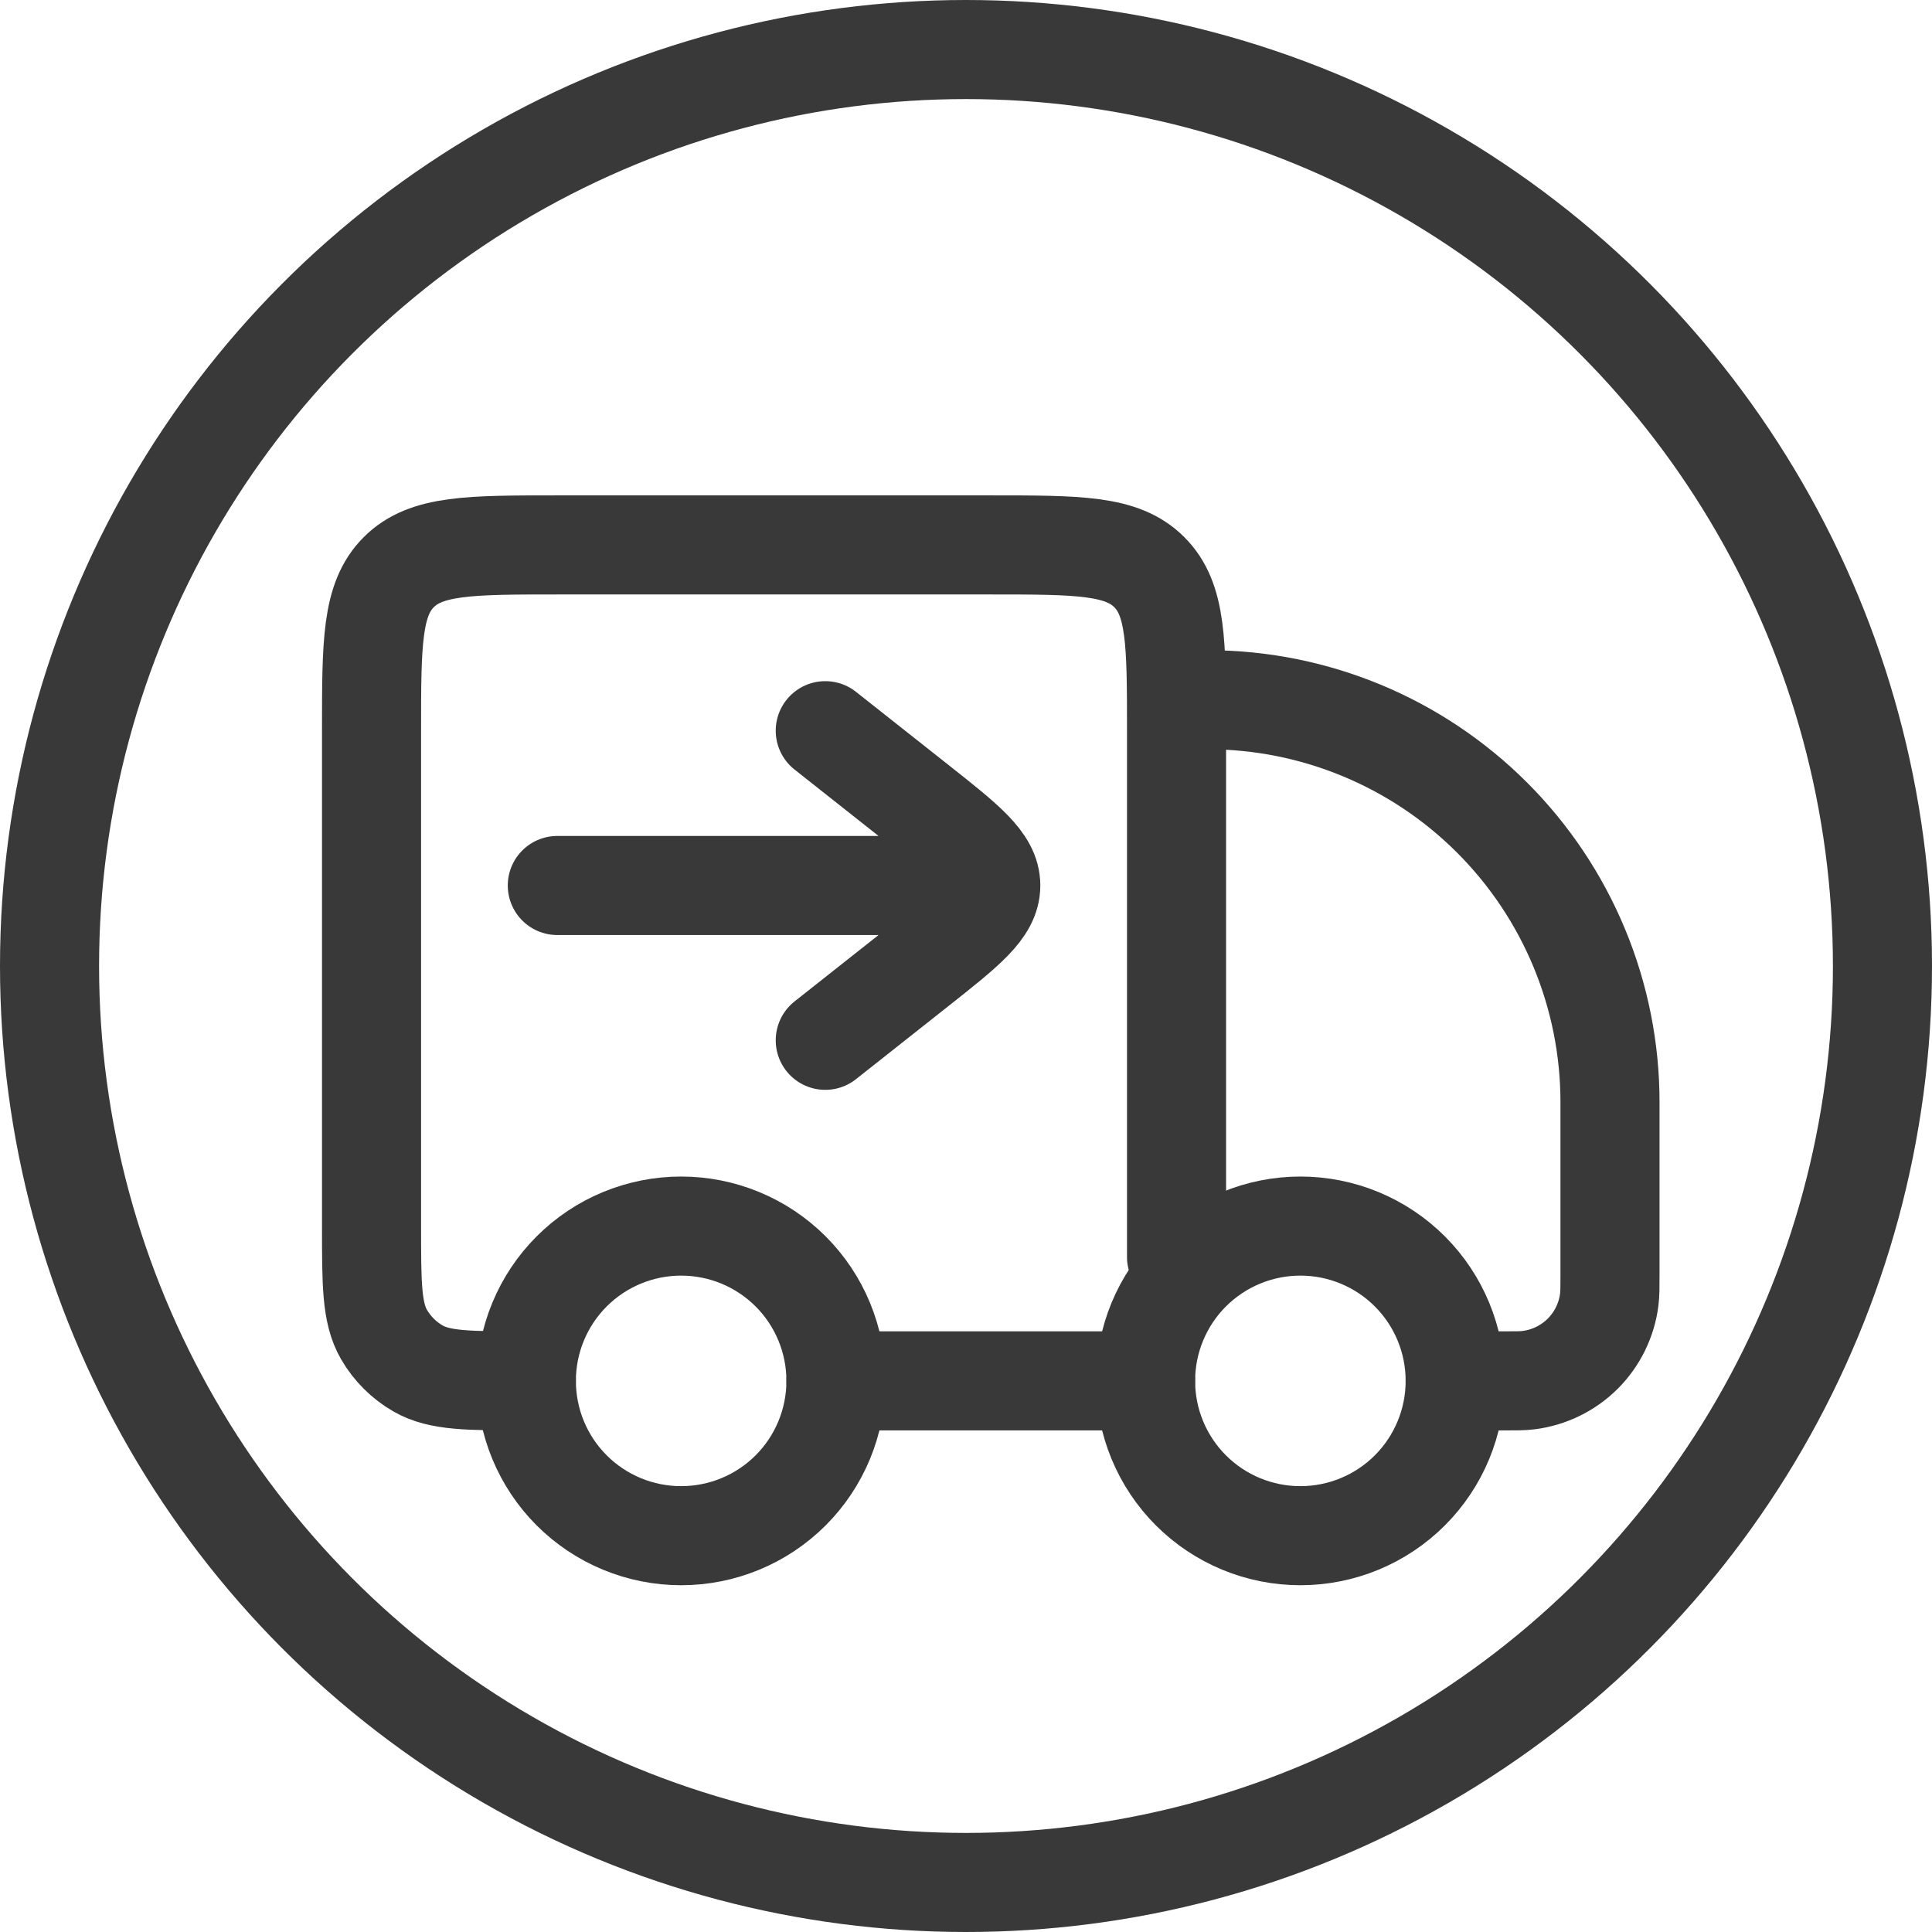 <?xml version="1.0" encoding="UTF-8"?> <svg xmlns="http://www.w3.org/2000/svg" width="39" height="39" viewBox="0 0 39 39" fill="none"><g clip-path="url(#clip0_2203_120)"><circle cx="19.5" cy="19.5" r="18.5" transform="matrix(-1 0 0 1 39 0)" stroke="#393939" stroke-width="2"></circle><path d="M29.375 27.875C29.375 28.704 29.046 29.499 28.46 30.085C27.874 30.671 27.079 31 26.25 31C25.421 31 24.626 30.671 24.04 30.085C23.454 29.499 23.125 28.704 23.125 27.875C23.125 27.046 23.454 26.251 24.04 25.665C24.626 25.079 25.421 24.75 26.25 24.75C27.079 24.75 27.874 25.079 28.46 25.665C29.046 26.251 29.375 27.046 29.375 27.875ZM16.875 27.875C16.875 28.704 16.546 29.499 15.96 30.085C15.374 30.671 14.579 31 13.75 31C12.921 31 12.126 30.671 11.54 30.085C10.954 29.499 10.625 28.704 10.625 27.875C10.625 27.046 10.954 26.251 11.54 25.665C12.126 25.079 12.921 24.75 13.75 24.75C14.579 24.75 15.374 25.079 15.96 25.665C16.546 26.251 16.875 27.046 16.875 27.875Z" stroke="#393939" stroke-width="2"></path><path d="M23.125 27.875H16.875M29.375 27.875H30.329C30.604 27.875 30.741 27.875 30.856 27.86C31.27 27.808 31.655 27.62 31.95 27.326C32.245 27.031 32.433 26.646 32.485 26.233C32.5 26.116 32.5 25.979 32.5 25.704V22.25C32.5 20.095 31.644 18.029 30.12 16.505C28.596 14.981 26.53 14.125 24.375 14.125M23.75 25.375V14.75C23.75 12.982 23.75 12.099 23.2 11.55C22.652 11 21.769 11 20 11H11.25C9.482 11 8.599 11 8.05 11.55C7.5 12.098 7.5 12.981 7.5 14.75V24.75C7.5 25.919 7.5 26.503 7.751 26.938C7.916 27.223 8.152 27.459 8.438 27.624C8.873 27.875 9.456 27.875 10.625 27.875" stroke="#393939" stroke-width="2" stroke-linecap="round" stroke-linejoin="round"></path><path d="M16.659 21L18.516 19.532C19.505 18.75 20 18.36 20 17.875M20 17.875C20 17.39 19.505 17 18.516 16.218L16.659 14.75M20 17.875H11.25" stroke="#393939" stroke-width="2" stroke-linecap="round" stroke-linejoin="round"></path></g><defs><clipPath id="clip0_2203_120"><rect width="39" height="39" fill="white"></rect></clipPath></defs></svg> 